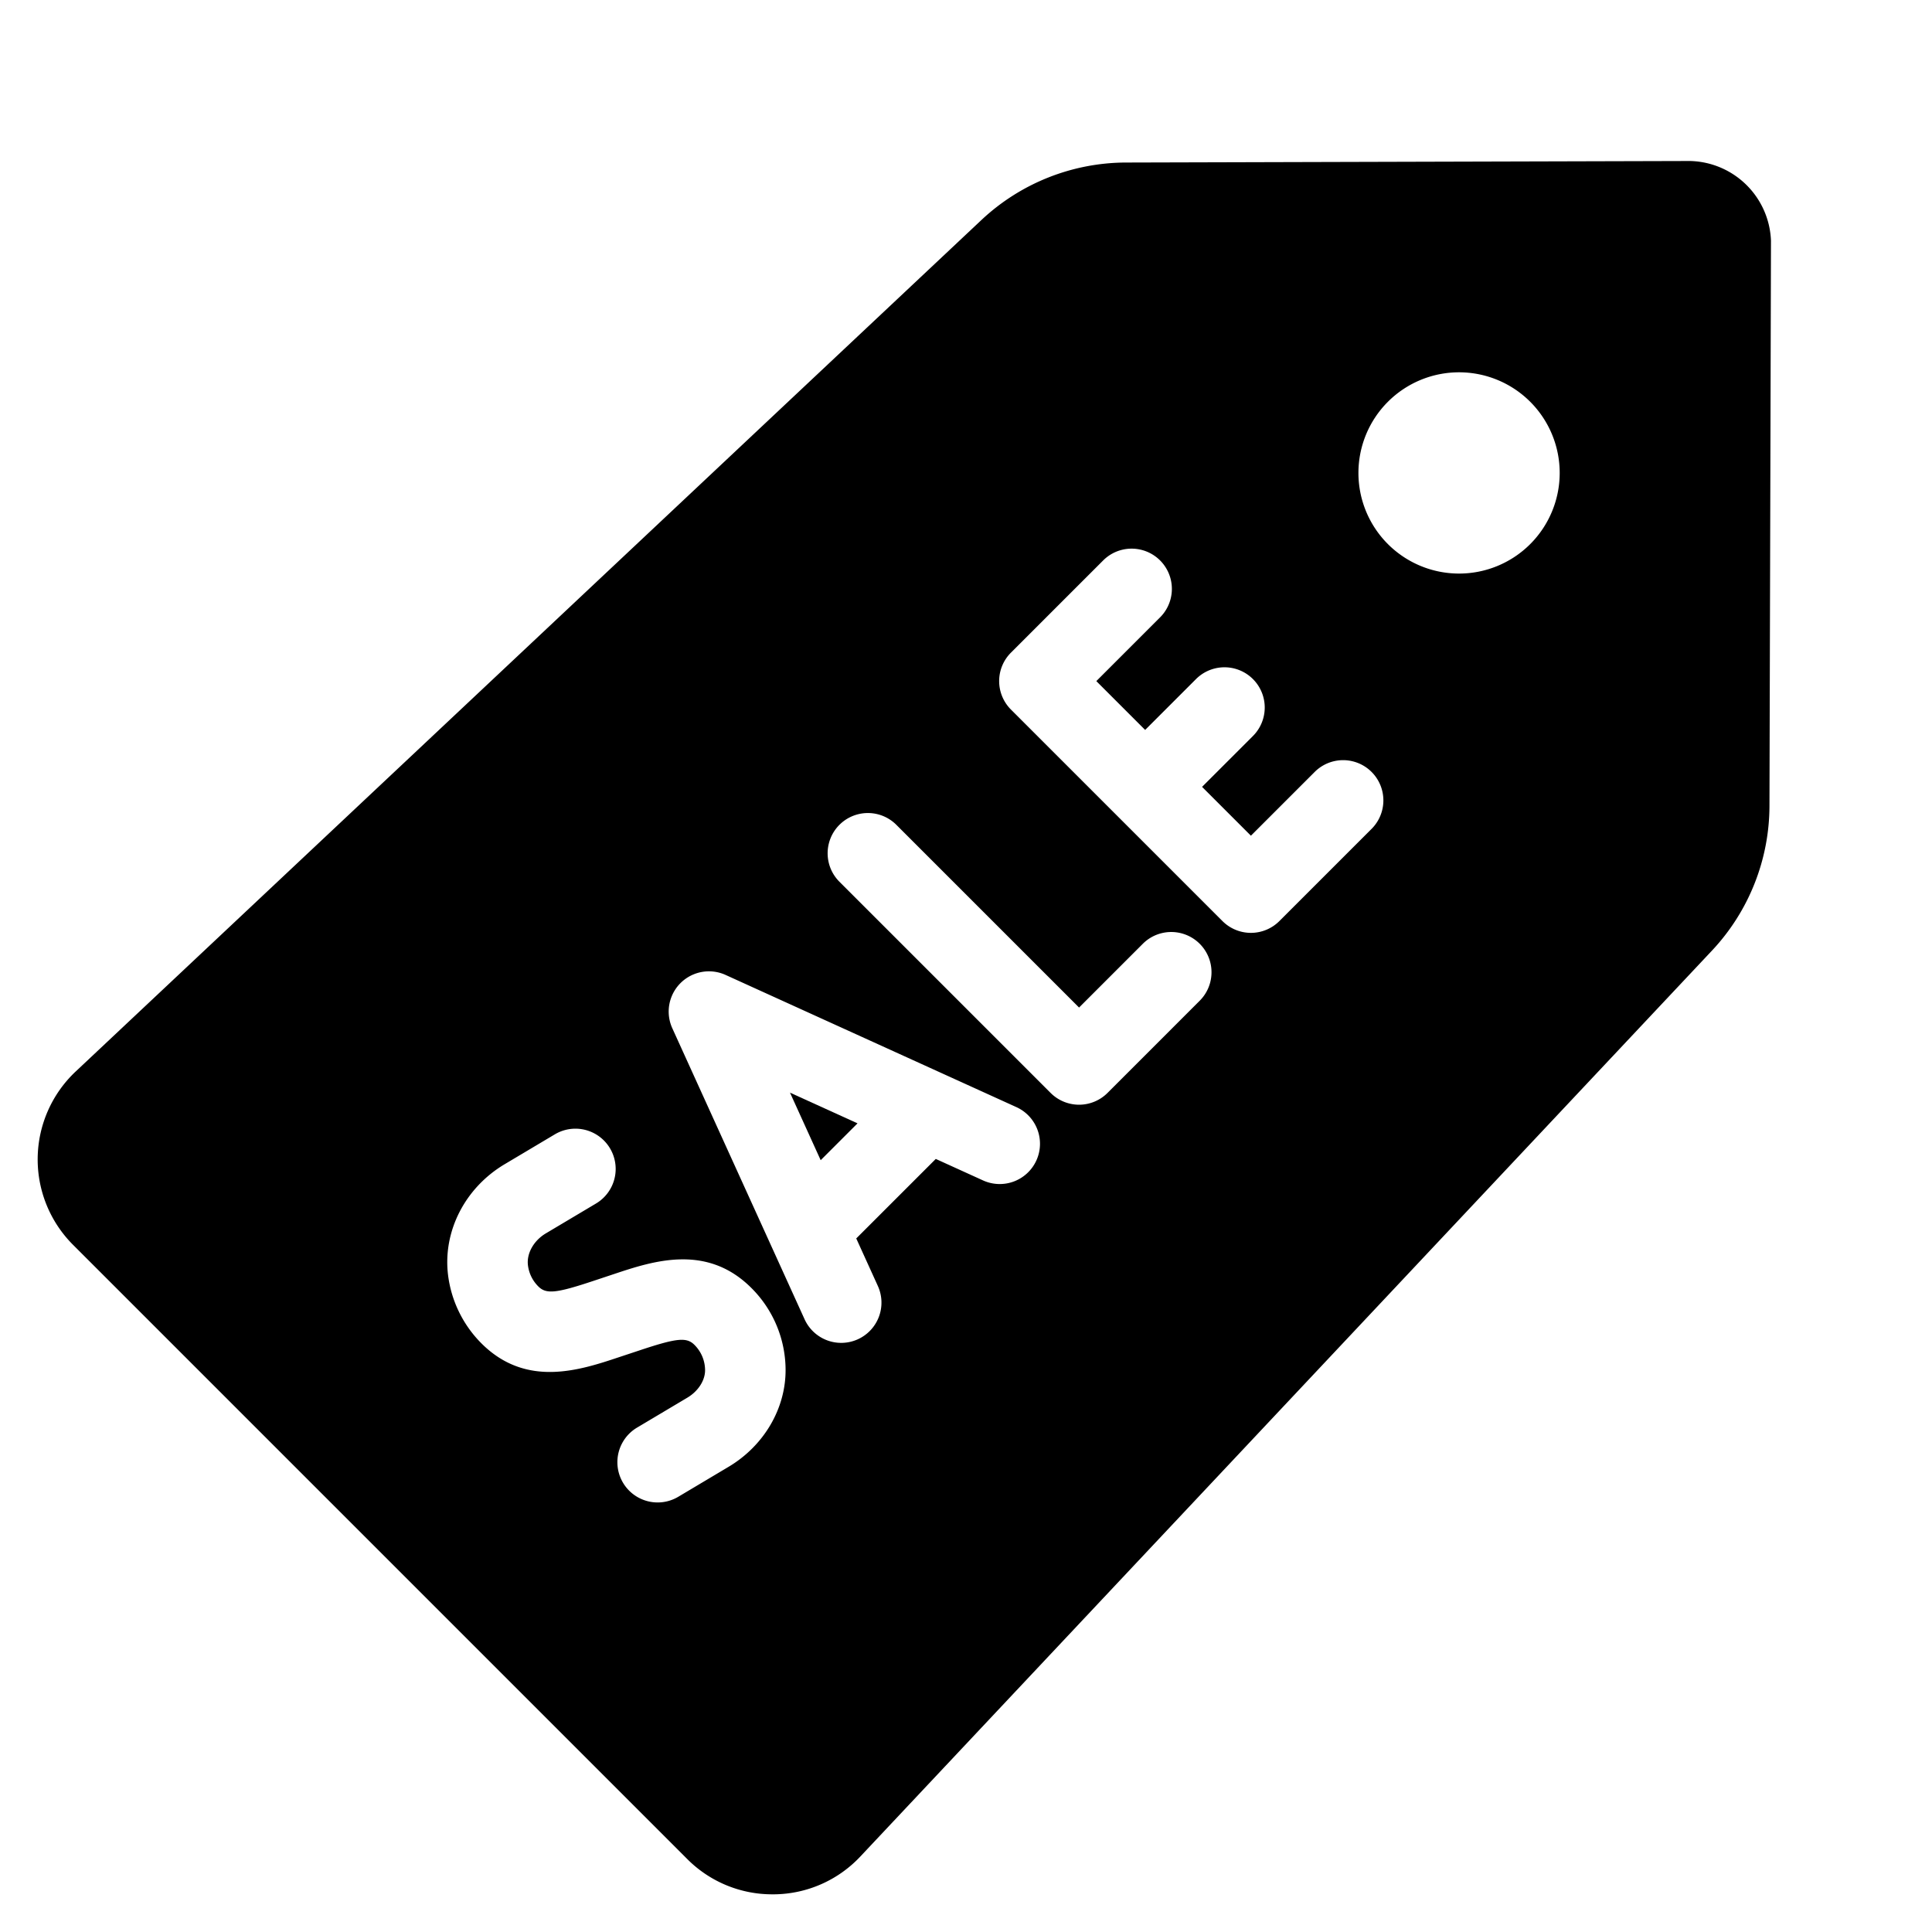 <?xml version="1.0" encoding="UTF-8" standalone="no"?> <svg xmlns="http://www.w3.org/2000/svg" id="Layer_1" data-name="Layer 1" viewBox="0 0 512 512"><title>Sale</title><polygon points="217.49 307.461 227.251 297.698 209.354 289.562 217.49 307.461"></polygon><path d="M448.214,42.677c-.161-.008-.3-.01-.495-.01l-149.255.406a56.187,56.187,0,0,0-38.4,15.253l-240,225.625a32,32,0,0,0-.708,45.94L182.109,492.646a31.735,31.735,0,0,0,22.609,9.37c.172,0,.344,0,.51,0a31.748,31.748,0,0,0,22.823-10.078l225.63-240.008a56.174,56.174,0,0,0,15.245-38.4l.4-149.74A21.963,21.963,0,0,0,448.214,42.677ZM193.083,388.719l-13.417,7.99a10.669,10.669,0,0,1-10.917-18.333l13.417-7.987c2.865-1.706,4.708-4.573,4.688-7.3a9.511,9.511,0,0,0-2.823-6.687c-2.089-2.1-4.719-1.823-14.766,1.536l-5.052,1.674c-10.448,3.49-24.74,8.284-36.63-3.609a31.053,31.053,0,0,1-8.865-18.271c-1.344-11.505,4.552-22.969,15.016-29.2l13.3-7.917a10.666,10.666,0,1,1,10.917,18.328l-13.3,7.917c-3.2,1.906-5.109,5.284-4.745,8.4a9.522,9.522,0,0,0,2.76,5.664c2.094,2.089,4.708,1.828,14.781-1.536l5.047-1.677c10.448-3.49,24.734-8.271,36.625,3.612a30.721,30.721,0,0,1,9.068,21.622C208.255,373.25,202.469,383.13,193.083,388.719Zm81.568-81.19a10.671,10.671,0,0,1-14.125,5.3l-12.535-5.7L226.915,328.2l5.7,12.539a10.665,10.665,0,1,1-19.417,8.828l-35.031-77.073a10.667,10.667,0,0,1,14.125-14.125L269.359,293.4A10.669,10.669,0,0,1,274.651,307.529Zm43.375-42.417-24.521,24.523a10.663,10.663,0,0,1-15.083,0L222.37,233.583A10.666,10.666,0,0,1,237.453,218.5l48.51,48.508,16.979-16.979a10.666,10.666,0,0,1,15.083,15.083Zm45.547-45.542-24.526,24.523a10.663,10.663,0,0,1-15.083,0l-56.052-56.052a10.663,10.663,0,0,1,0-15.083l24.526-24.523a10.666,10.666,0,0,1,15.083,15.083L290.536,180.5l12.94,12.94,13.482-13.479a10.667,10.667,0,0,1,15.083,15.089l-13.479,13.477,12.943,12.943,16.984-16.982a10.666,10.666,0,0,1,15.083,15.083Zm41.951-75.38a26.668,26.668,0,1,1,0-37.714A26.668,26.668,0,0,1,405.523,144.19Z"></path></svg> 